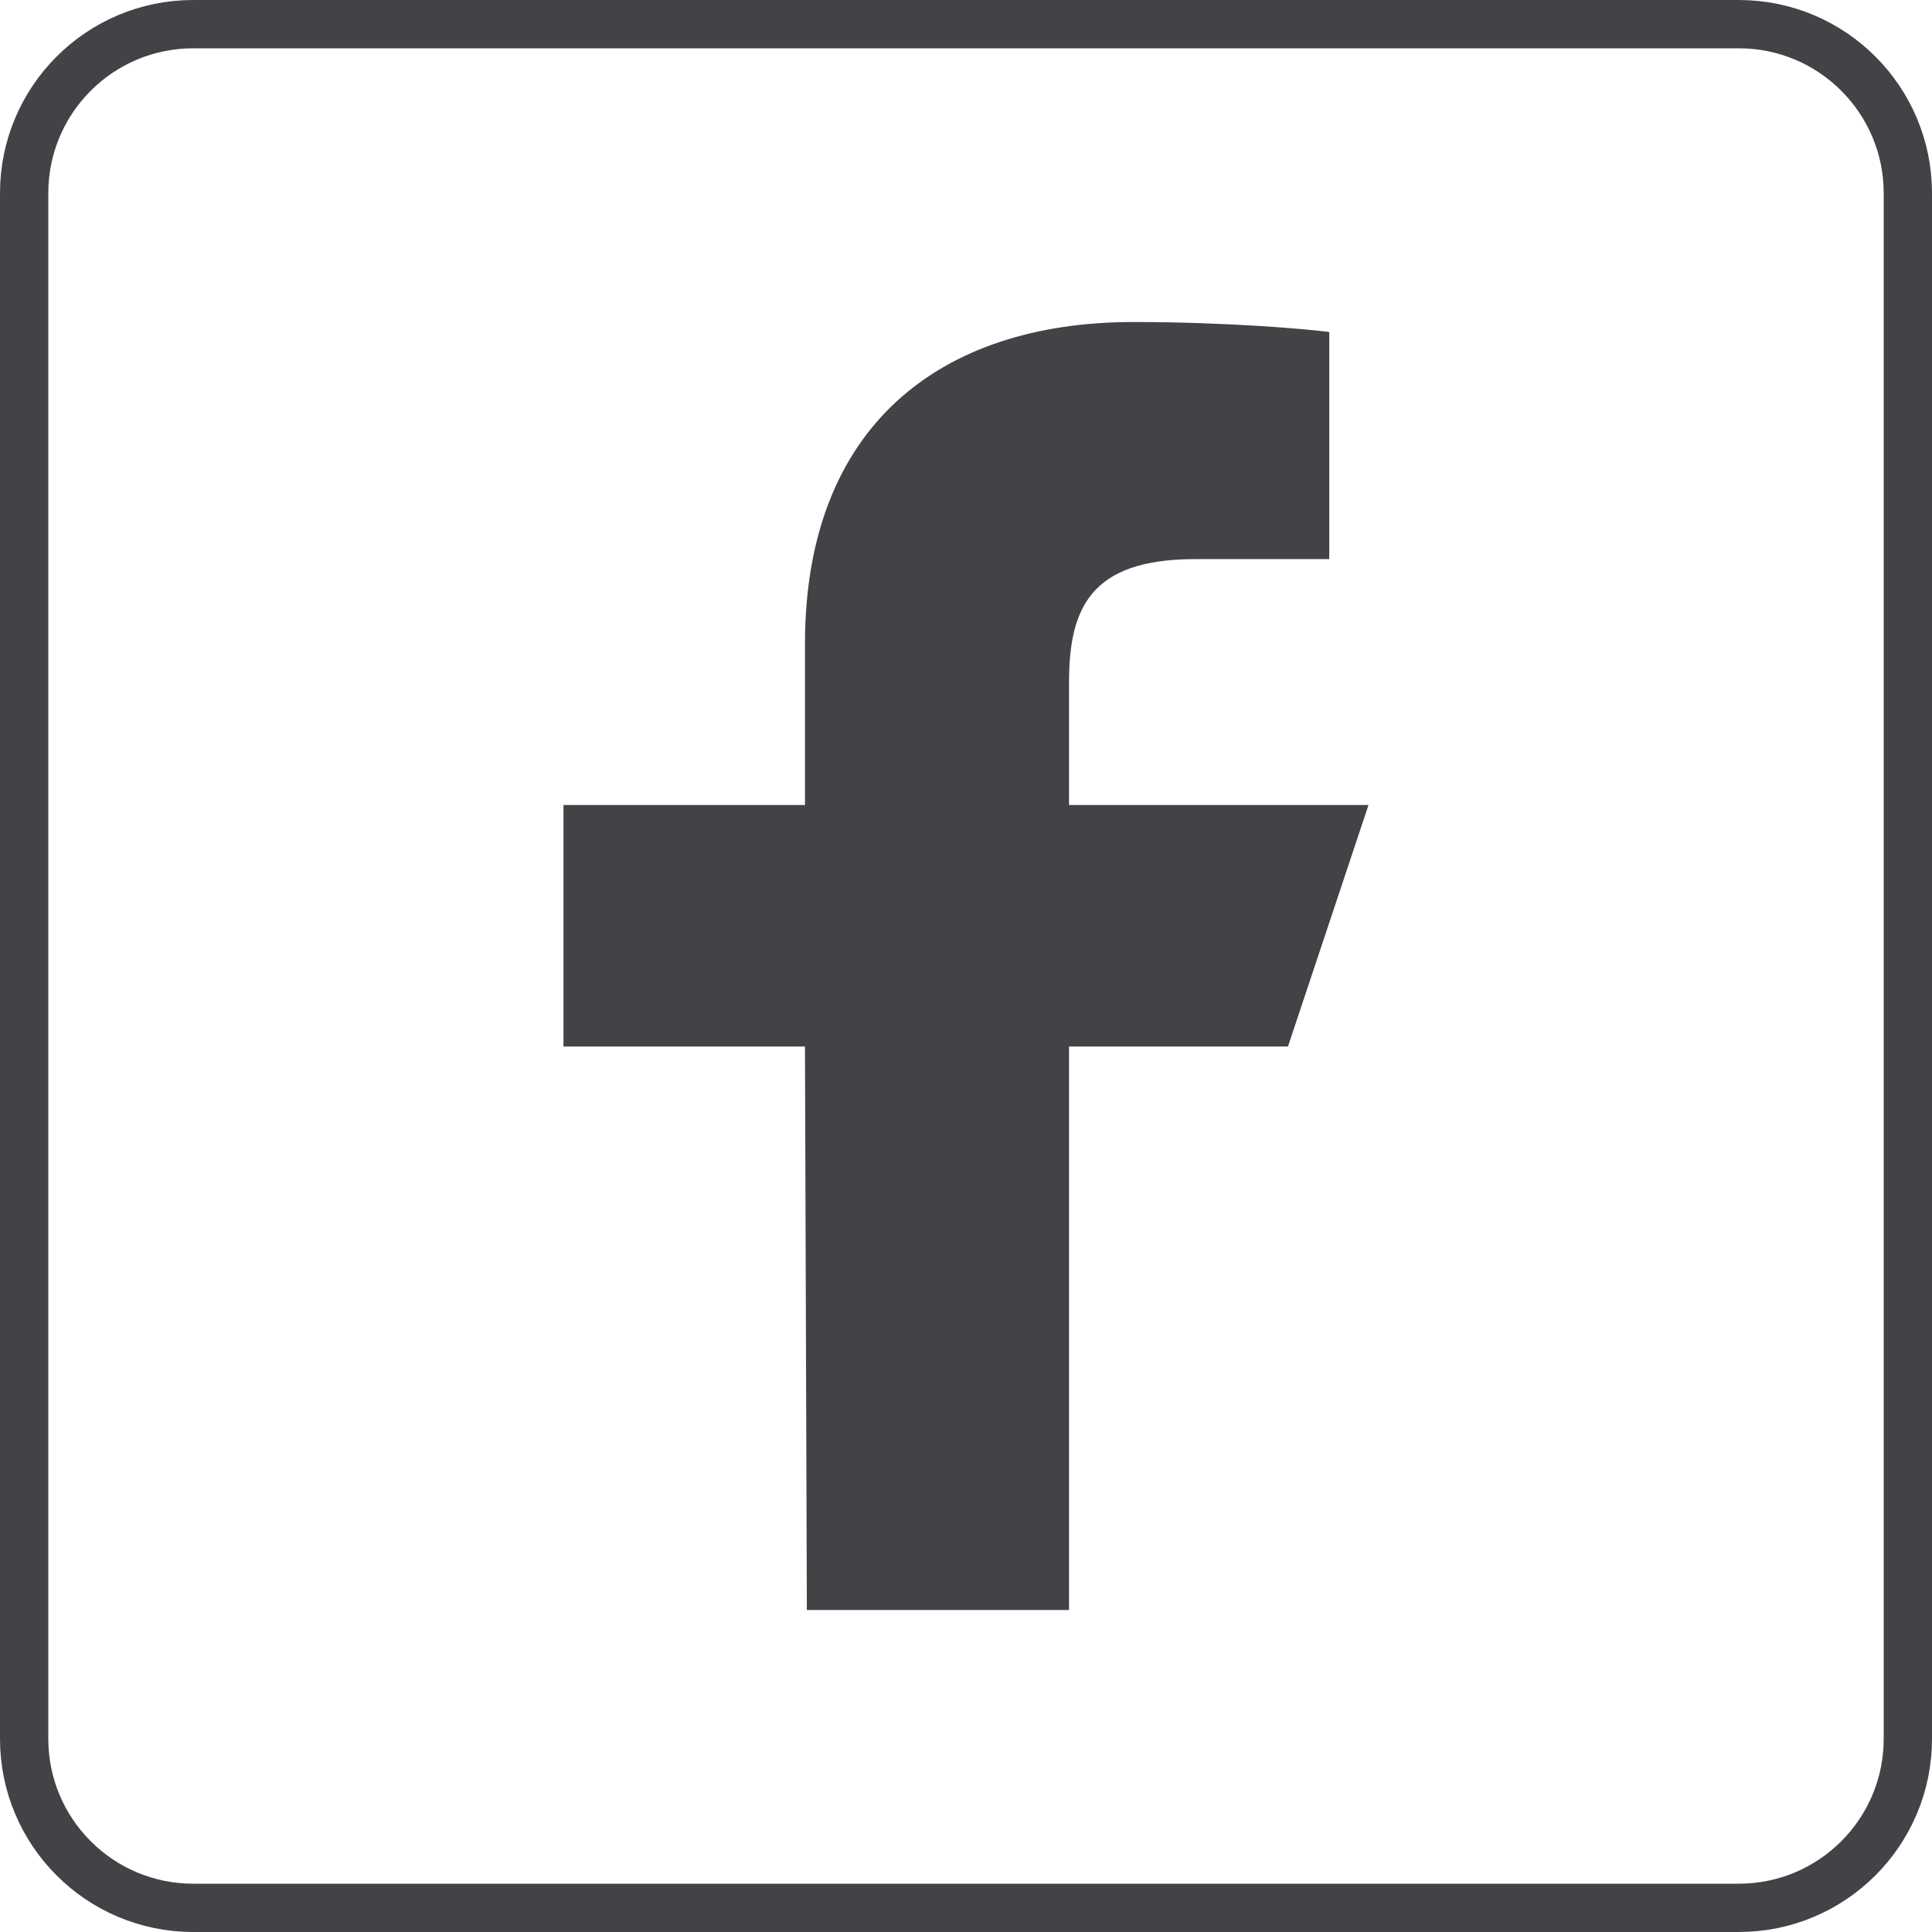 <svg width="40" height="40" viewBox="0 0 40 40" fill="none" xmlns="http://www.w3.org/2000/svg">
<g id="Social/Facebook">
<path d="M0.5 4C0.5 2.067 2.067 0.5 4 0.5H36C37.933 0.5 39.5 2.067 39.5 4V36C39.5 37.933 37.933 39.5 36 39.5H4C2.067 39.5 0.5 37.933 0.5 36V4Z" stroke="#414346"/>
<path id="Vector" d="M16.705 33.333L16.666 21.667H11.666V16.667H16.666V13.333C16.666 8.835 19.452 6.667 23.465 6.667C25.388 6.667 27.04 6.81 27.521 6.874V11.575L24.738 11.576C22.556 11.576 22.133 12.614 22.133 14.136V16.667H28.333L26.666 21.667H22.133V33.333H16.705Z" fill="#414346"/>
</g>
</svg>
